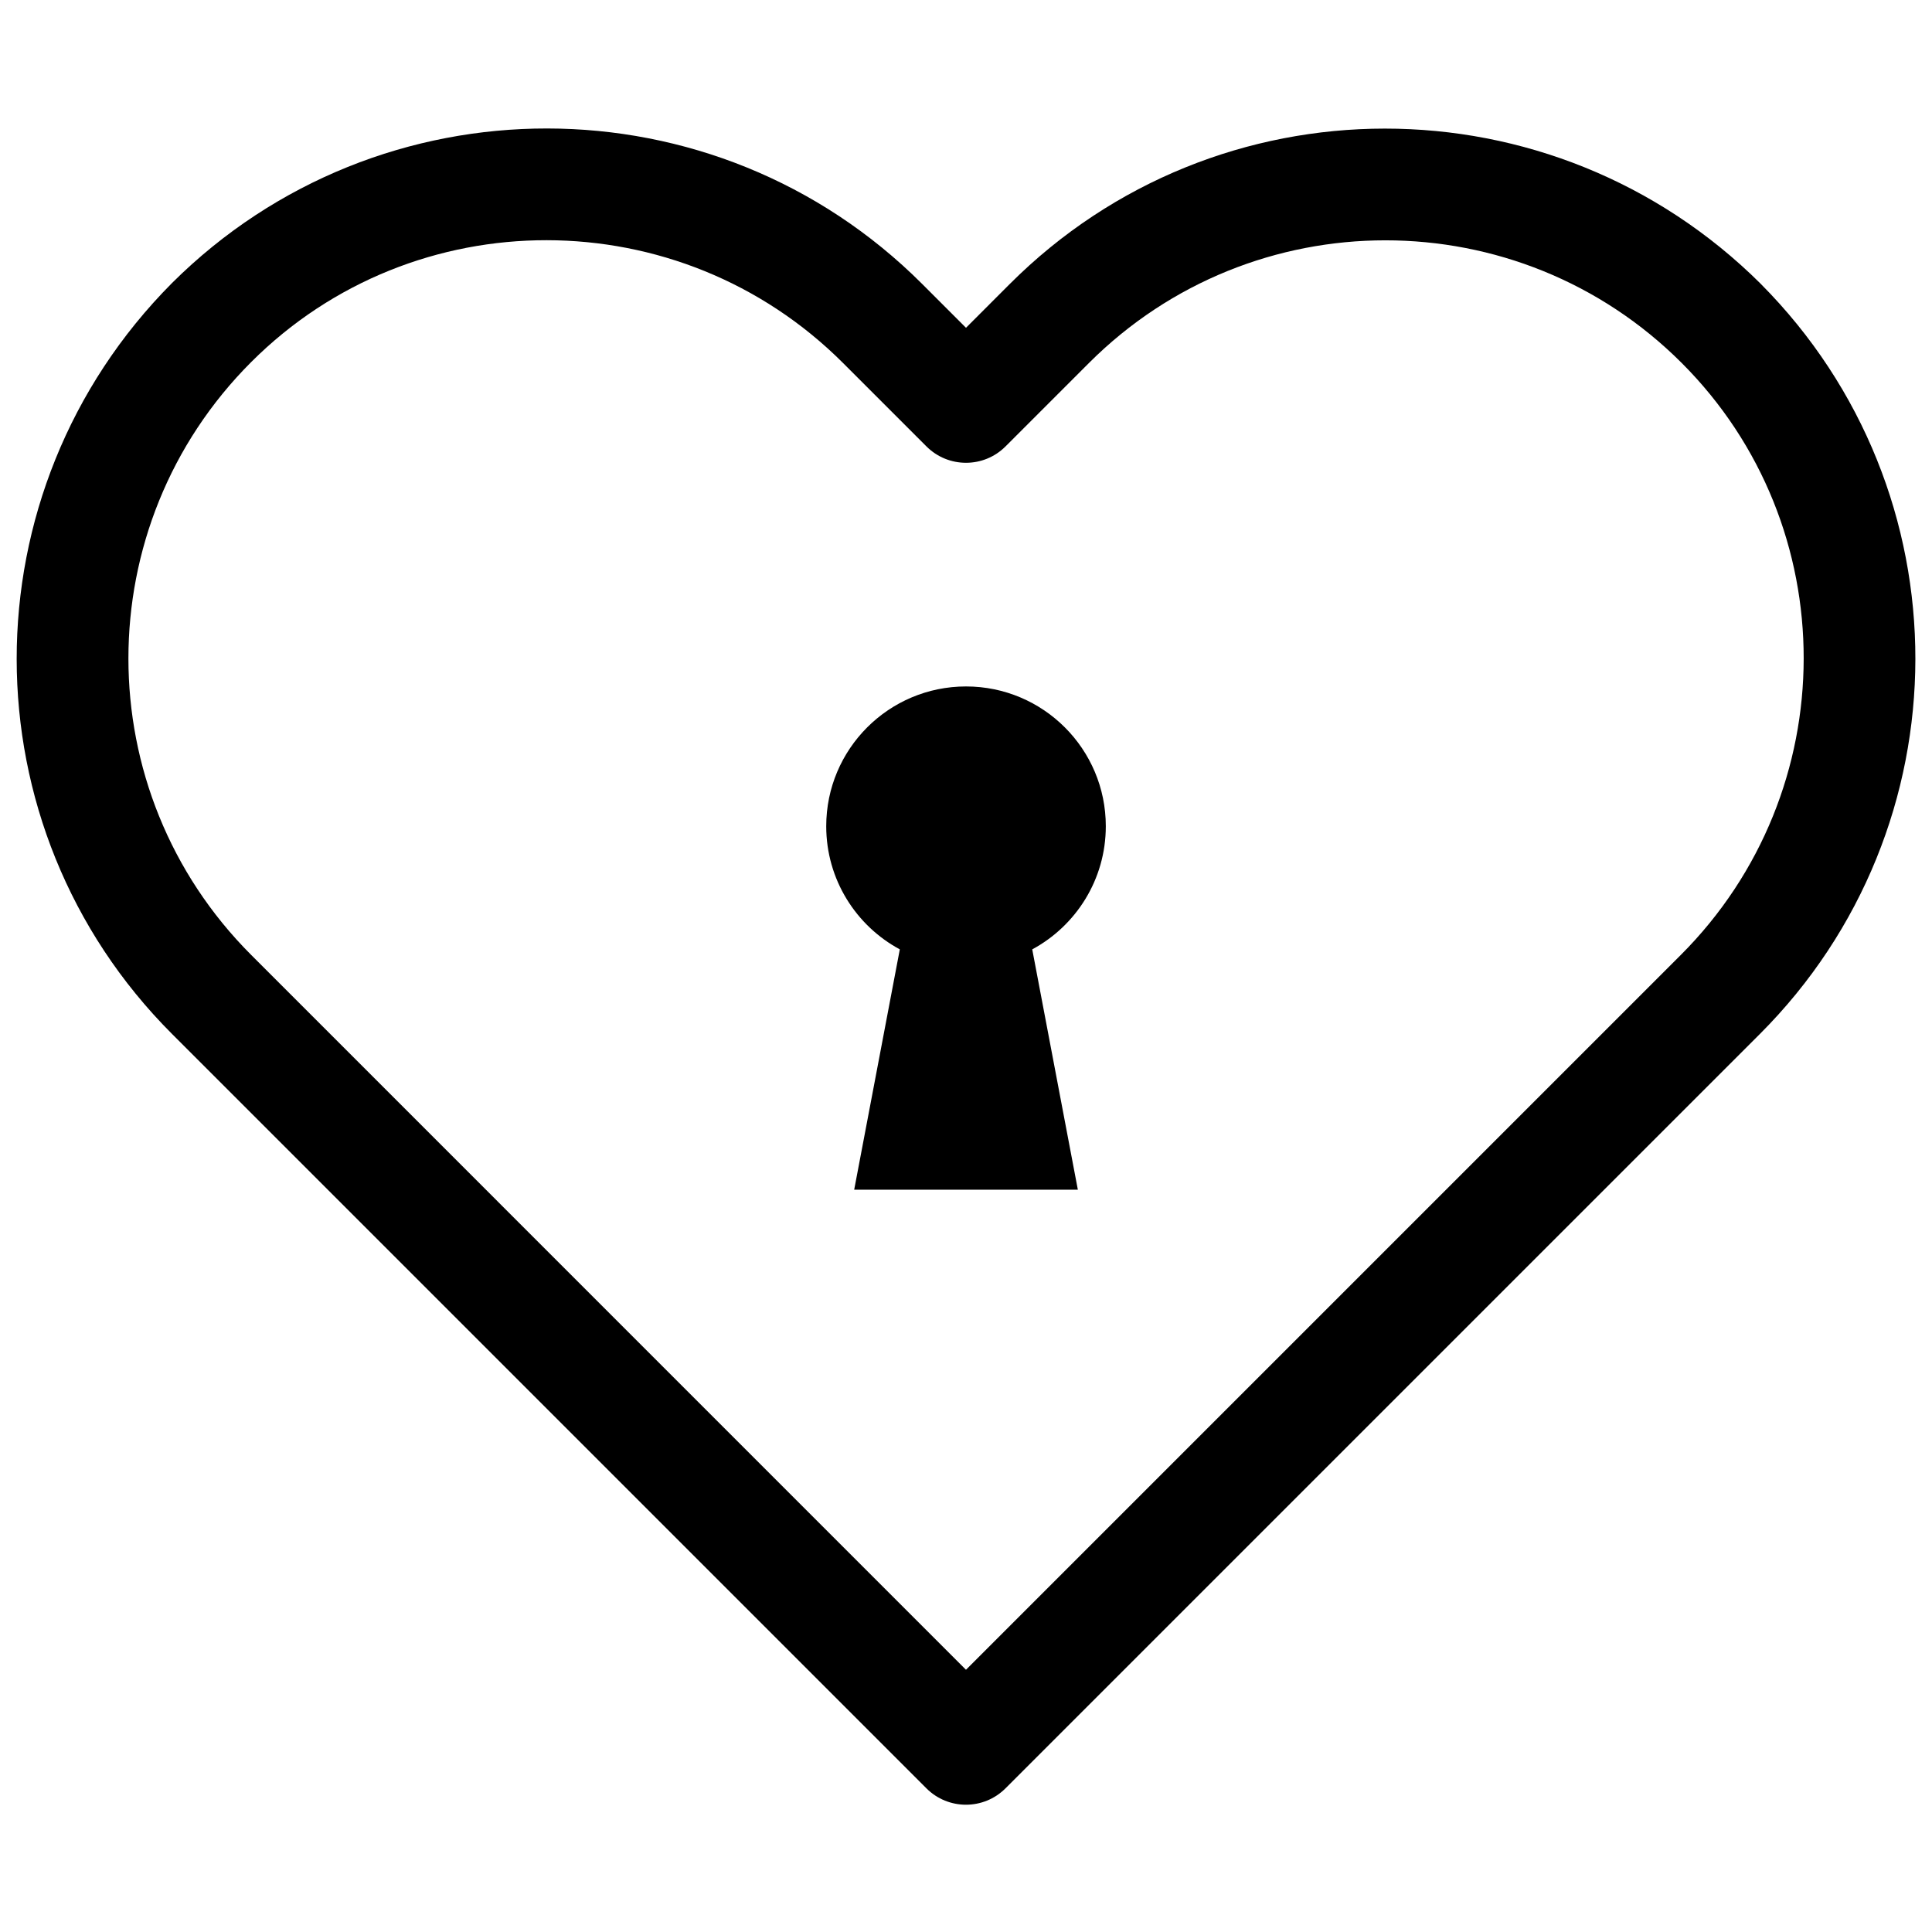 <?xml version="1.0" encoding="UTF-8"?>
<!-- Uploaded to: ICON Repo, www.svgrepo.com, Generator: ICON Repo Mixer Tools -->
<svg width="800px" height="800px" version="1.1" viewBox="144 144 512 512" xmlns="http://www.w3.org/2000/svg">
 <defs>
  <clipPath id="a">
   <path d="m148.09 178h503.81v445h-503.81z"/>
  </clipPath>
 </defs>
 <g clip-path="url(#a)">
  <path d="m610.65 219.25c-55.215-54.934-144.18-54.855-199.05 0.012l-11.602 11.605-11.605-11.605c-54.867-54.867-143.83-54.945-198.79-0.273-54.961 55.242-54.867 144.17 0.016 199.05l199.89 199.89c5.789 5.789 15.172 5.789 20.957 0l199.9-199.89c54.879-54.879 54.973-143.8 0.273-198.79zm-400.07 177.83c-43.391-43.395-43.398-113.75-0.012-157.13 43.098-43.102 113.49-43.105 156.87 0.273l22.082 22.082c5.789 5.785 15.172 5.785 20.957 0l22.082-22.082c43.379-43.379 113.77-43.375 157.13-0.016 43.125 43.125 43.121 113.48-0.273 156.88l-189.42 189.42zm171.88-1.488-12.09 63.684h59.27l-12.086-63.684c11.605-6.254 19.496-18.52 19.496-32.633 0-20.457-16.586-37.043-37.043-37.043-20.461 0-37.047 16.586-37.047 37.043 0 14.113 7.891 26.379 19.5 32.633z" fill-rule="evenodd"/>
 </g>
</svg>